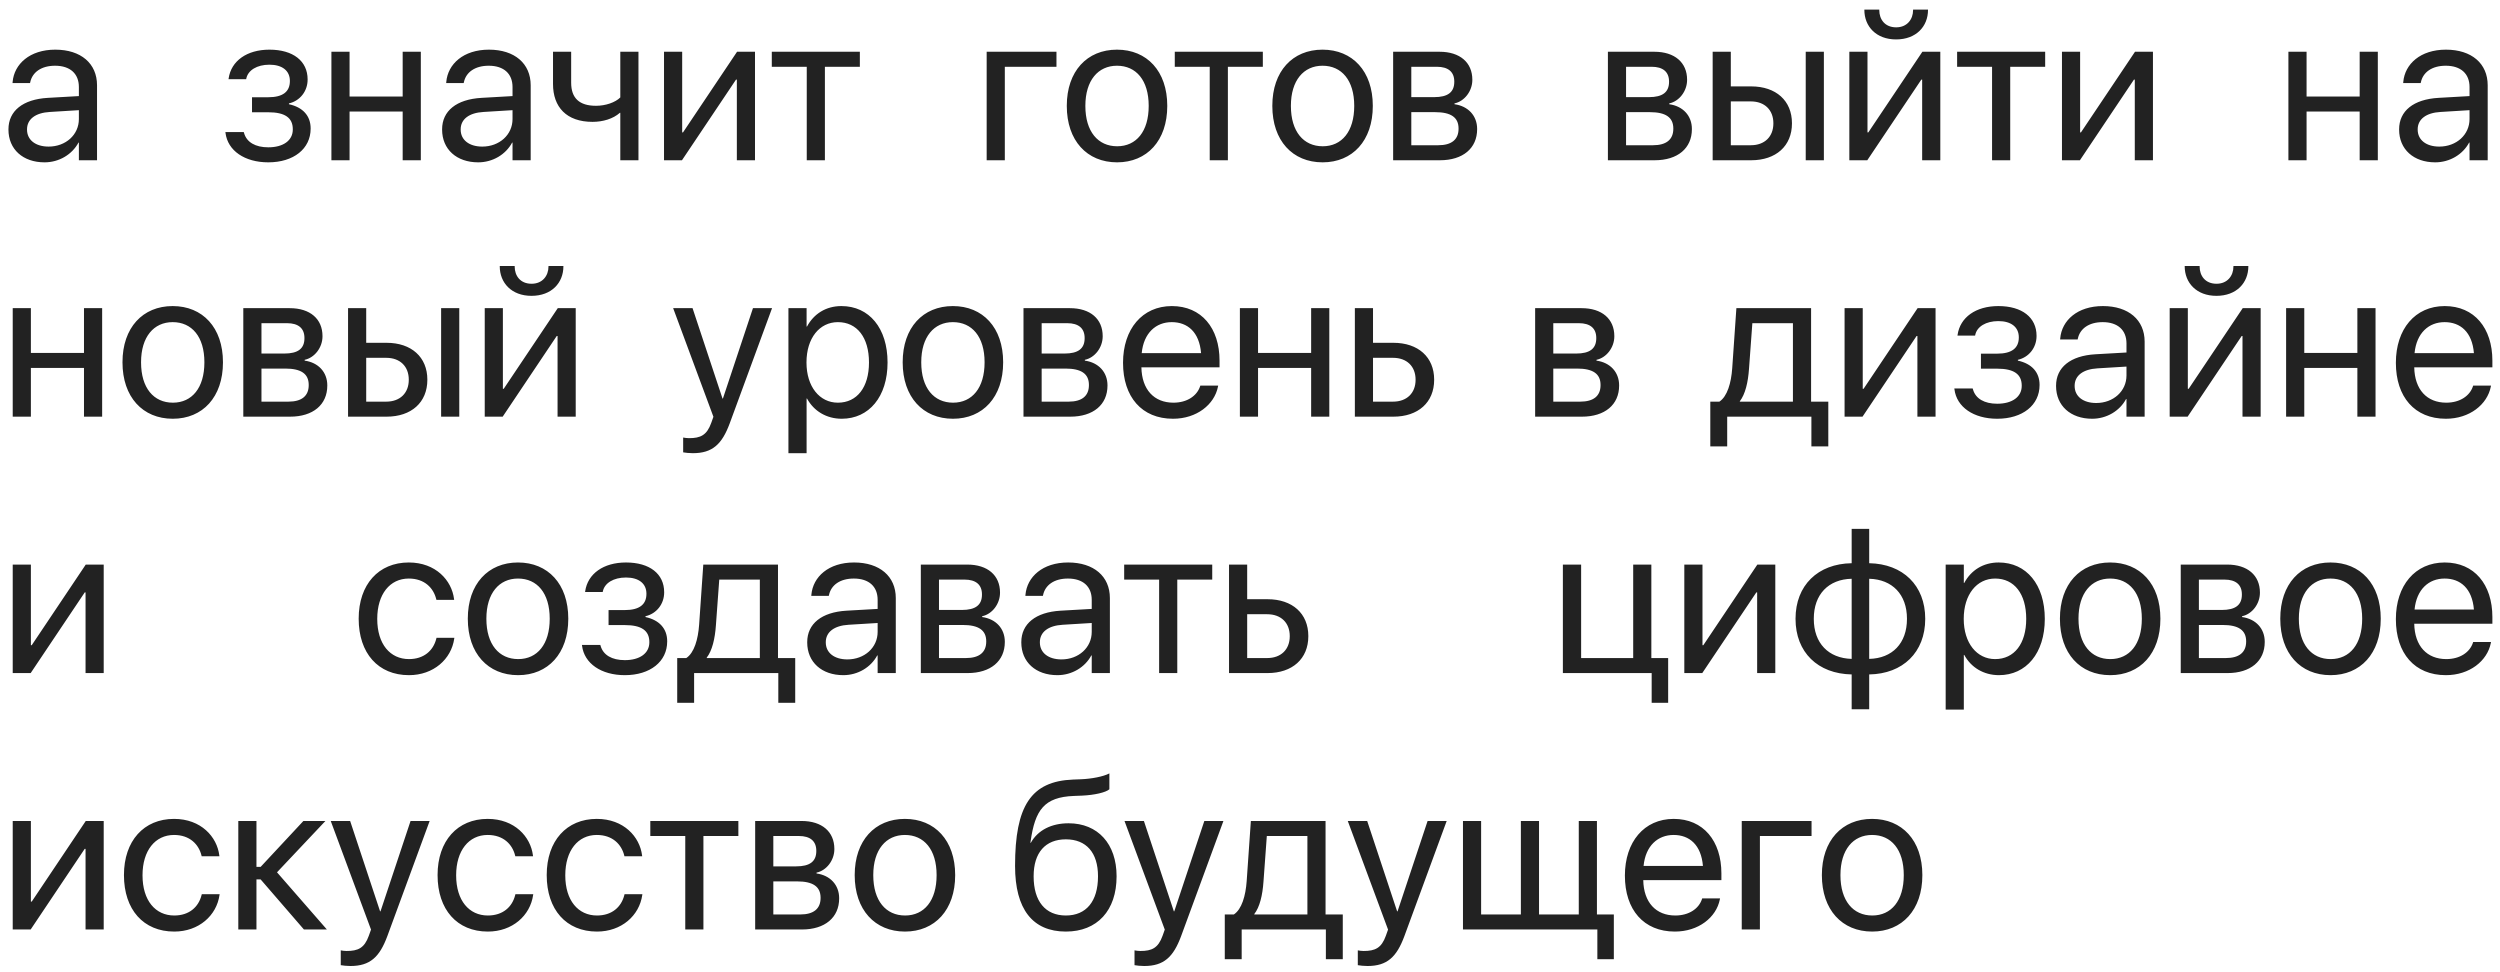 <?xml version="1.0" encoding="UTF-8"?> <svg xmlns="http://www.w3.org/2000/svg" width="234" height="91" viewBox="0 0 234 91" fill="none"> <path d="M4.17 15.195C5.527 15.195 6.748 14.463 7.344 13.35H7.383V15H9.082V7.979C9.082 5.947 7.578 4.648 5.176 4.648C2.783 4.648 1.328 5.996 1.182 7.666L1.172 7.773H2.812L2.832 7.686C3.027 6.777 3.848 6.152 5.156 6.152C6.572 6.152 7.383 6.904 7.383 8.145V8.994L4.473 9.16C2.139 9.297 0.791 10.381 0.791 12.109V12.129C0.791 13.975 2.148 15.195 4.17 15.195ZM2.529 12.129V12.109C2.529 11.162 3.311 10.557 4.668 10.479L7.383 10.312V11.143C7.383 12.617 6.152 13.721 4.551 13.721C3.33 13.721 2.529 13.105 2.529 12.129ZM25.111 15.195C27.484 15.195 29.076 13.926 29.076 12.041V12.021C29.076 10.85 28.354 10.039 27.045 9.756V9.678C28.08 9.443 28.793 8.535 28.793 7.451V7.432C28.793 5.713 27.436 4.648 25.219 4.648C23.109 4.648 21.635 5.703 21.4 7.344L21.391 7.412H23.041L23.051 7.363C23.207 6.572 24.057 6.055 25.219 6.055C26.42 6.055 27.133 6.621 27.133 7.568V7.588C27.133 8.594 26.459 9.102 25.111 9.102H23.588V10.508H25.111C26.664 10.508 27.406 11.016 27.406 12.1V12.119C27.406 13.145 26.518 13.789 25.111 13.789C23.9 13.789 23.09 13.31 22.846 12.461L22.816 12.363H21.098L21.107 12.441C21.312 14.102 22.904 15.195 25.111 15.195ZM37.69 15H39.389V4.844H37.69V9.033H32.719V4.844H31.02V15H32.719V10.44H37.69V15ZM44.76 15.195C46.117 15.195 47.338 14.463 47.934 13.35H47.973V15H49.672V7.979C49.672 5.947 48.168 4.648 45.766 4.648C43.373 4.648 41.918 5.996 41.772 7.666L41.762 7.773H43.402L43.422 7.686C43.617 6.777 44.438 6.152 45.746 6.152C47.162 6.152 47.973 6.904 47.973 8.145V8.994L45.062 9.16C42.728 9.297 41.381 10.381 41.381 12.109V12.129C41.381 13.975 42.738 15.195 44.76 15.195ZM43.119 12.129V12.109C43.119 11.162 43.9 10.557 45.258 10.479L47.973 10.312V11.143C47.973 12.617 46.742 13.721 45.141 13.721C43.92 13.721 43.119 13.105 43.119 12.129ZM59.76 15V4.844H58.06V9.121C57.592 9.59 56.684 9.902 55.785 9.902C54.232 9.902 53.461 9.189 53.461 7.744V4.844H51.762V7.861C51.762 10.02 53.022 11.406 55.463 11.406C56.43 11.406 57.387 11.123 58.022 10.557H58.06V15H59.76ZM62.152 15H63.832L68.891 7.451H68.969V15H70.668V4.844H68.988L63.93 12.393H63.852V4.844H62.152V15ZM80.482 4.844H72.24V6.25H75.512V15H77.211V6.25H80.482V4.844ZM98.885 6.25V4.844H92.352V15H94.051V6.25H98.885ZM104.559 15.195C107.361 15.195 109.256 13.164 109.256 9.922V9.902C109.256 6.66 107.352 4.648 104.549 4.648C101.746 4.648 99.852 6.67 99.852 9.902V9.922C99.852 13.154 101.736 15.195 104.559 15.195ZM104.568 13.691C102.771 13.691 101.59 12.315 101.59 9.922V9.902C101.59 7.529 102.781 6.152 104.549 6.152C106.346 6.152 107.518 7.52 107.518 9.902V9.922C107.518 12.305 106.355 13.691 104.568 13.691ZM118.201 4.844H109.959V6.25H113.23V15H114.93V6.25H118.201V4.844ZM123.797 15.195C126.6 15.195 128.494 13.164 128.494 9.922V9.902C128.494 6.66 126.59 4.648 123.787 4.648C120.984 4.648 119.09 6.67 119.09 9.902V9.922C119.09 13.154 120.975 15.195 123.797 15.195ZM123.807 13.691C122.01 13.691 120.828 12.315 120.828 9.922V9.902C120.828 7.529 122.02 6.152 123.787 6.152C125.584 6.152 126.756 7.52 126.756 9.902V9.922C126.756 12.305 125.594 13.691 123.807 13.691ZM130.398 15H134.773C136.932 15 138.26 13.877 138.26 12.09V12.07C138.26 10.83 137.42 9.932 136.141 9.756V9.678C137.078 9.482 137.811 8.525 137.811 7.48V7.461C137.811 5.85 136.648 4.844 134.744 4.844H130.398V15ZM132.098 9.092V6.25H134.49C135.555 6.25 136.121 6.729 136.121 7.637V7.656C136.121 8.633 135.516 9.092 134.236 9.092H132.098ZM132.098 13.594V10.498H134.324C135.809 10.498 136.521 10.986 136.521 12.031V12.051C136.521 13.066 135.857 13.594 134.627 13.594H132.098ZM150.5 15H154.875C157.033 15 158.361 13.877 158.361 12.09V12.07C158.361 10.83 157.521 9.932 156.242 9.756V9.678C157.18 9.482 157.912 8.525 157.912 7.48V7.461C157.912 5.85 156.75 4.844 154.846 4.844H150.5V15ZM152.199 9.092V6.25H154.592C155.656 6.25 156.223 6.729 156.223 7.637V7.656C156.223 8.633 155.617 9.092 154.338 9.092H152.199ZM152.199 13.594V10.498H154.426C155.91 10.498 156.623 10.986 156.623 12.031V12.051C156.623 13.066 155.959 13.594 154.729 13.594H152.199ZM160.305 15H163.908C166.232 15 167.727 13.662 167.727 11.553V11.533C167.727 9.424 166.232 8.086 163.908 8.086H162.004V4.844H160.305V15ZM169.016 15H170.715V4.844H169.016V15ZM163.879 9.492C165.168 9.492 165.988 10.293 165.988 11.533V11.553C165.988 12.783 165.178 13.594 163.879 13.594H162.004V9.492H163.879ZM177.473 3.691C179.357 3.691 180.461 2.471 180.461 0.928V0.898H179.064V0.947C179.064 1.816 178.498 2.559 177.482 2.559C176.428 2.559 175.9 1.816 175.9 0.947V0.898H174.504V0.928C174.504 2.471 175.607 3.691 177.473 3.691ZM173.098 15H174.777L179.836 7.451H179.914V15H181.613V4.844H179.934L174.875 12.393H174.797V4.844H173.098V15ZM191.428 4.844H183.186V6.25H186.457V15H188.156V6.25H191.428V4.844ZM193 15H194.68L199.738 7.451H199.816V15H201.516V4.844H199.836L194.777 12.393H194.699V4.844H193V15ZM220.865 15H222.564V4.844H220.865V9.033H215.895V4.844H214.195V15H215.895V10.44H220.865V15ZM227.936 15.195C229.293 15.195 230.514 14.463 231.109 13.35H231.148V15H232.848V7.979C232.848 5.947 231.344 4.648 228.941 4.648C226.549 4.648 225.094 5.996 224.947 7.666L224.938 7.773H226.578L226.598 7.686C226.793 6.777 227.613 6.152 228.922 6.152C230.338 6.152 231.148 6.904 231.148 8.145V8.994L228.238 9.16C225.904 9.297 224.557 10.381 224.557 12.109V12.129C224.557 13.975 225.914 15.195 227.936 15.195ZM226.295 12.129V12.109C226.295 11.162 227.076 10.557 228.434 10.479L231.148 10.312V11.143C231.148 12.617 229.918 13.721 228.316 13.721C227.096 13.721 226.295 13.105 226.295 12.129ZM7.861 39H9.561V28.844H7.861V33.033H2.891V28.844H1.191V39H2.891V34.44H7.861V39ZM16.172 39.195C18.975 39.195 20.869 37.164 20.869 33.922V33.902C20.869 30.66 18.965 28.648 16.162 28.648C13.359 28.648 11.465 30.67 11.465 33.902V33.922C11.465 37.154 13.35 39.195 16.172 39.195ZM16.182 37.691C14.385 37.691 13.203 36.315 13.203 33.922V33.902C13.203 31.529 14.395 30.152 16.162 30.152C17.959 30.152 19.131 31.52 19.131 33.902V33.922C19.131 36.305 17.969 37.691 16.182 37.691ZM22.773 39H27.148C29.307 39 30.635 37.877 30.635 36.09V36.07C30.635 34.83 29.795 33.932 28.516 33.756V33.678C29.453 33.482 30.186 32.525 30.186 31.48V31.461C30.186 29.85 29.023 28.844 27.119 28.844H22.773V39ZM24.473 33.092V30.25H26.865C27.93 30.25 28.496 30.729 28.496 31.637V31.656C28.496 32.633 27.891 33.092 26.611 33.092H24.473ZM24.473 37.594V34.498H26.699C28.184 34.498 28.896 34.986 28.896 36.031V36.051C28.896 37.066 28.232 37.594 27.002 37.594H24.473ZM32.578 39H36.182C38.506 39 40 37.662 40 35.553V35.533C40 33.424 38.506 32.086 36.182 32.086H34.277V28.844H32.578V39ZM41.289 39H42.988V28.844H41.289V39ZM36.152 33.492C37.441 33.492 38.262 34.293 38.262 35.533V35.553C38.262 36.783 37.451 37.594 36.152 37.594H34.277V33.492H36.152ZM49.746 27.691C51.631 27.691 52.734 26.471 52.734 24.928V24.898H51.338V24.947C51.338 25.816 50.772 26.559 49.756 26.559C48.701 26.559 48.174 25.816 48.174 24.947V24.898H46.777V24.928C46.777 26.471 47.881 27.691 49.746 27.691ZM45.371 39H47.051L52.109 31.451H52.188V39H53.887V28.844H52.207L47.148 36.393H47.07V28.844H45.371V39ZM64.852 42.418C66.688 42.418 67.577 41.578 68.299 39.635L72.264 28.844H70.477L67.665 37.301H67.626L64.823 28.844H63.007L66.776 39.01L66.571 39.586C66.161 40.738 65.565 41.012 64.491 41.012C64.286 41.012 64.091 40.982 63.944 40.953V42.34C64.159 42.379 64.52 42.418 64.852 42.418ZM73.797 42.418H75.497V37.301H75.536C76.171 38.473 77.352 39.195 78.788 39.195C81.337 39.195 83.075 37.135 83.075 33.932V33.922C83.075 30.719 81.356 28.648 78.758 28.648C77.303 28.648 76.171 29.381 75.536 30.562H75.497V28.844H73.797V42.418ZM78.426 37.691C76.717 37.691 75.487 36.197 75.487 33.932V33.922C75.487 31.646 76.708 30.152 78.426 30.152C80.223 30.152 81.337 31.588 81.337 33.922V33.932C81.337 36.246 80.223 37.691 78.426 37.691ZM89.198 39.195C92.001 39.195 93.895 37.164 93.895 33.922V33.902C93.895 30.66 91.991 28.648 89.188 28.648C86.385 28.648 84.491 30.67 84.491 33.902V33.922C84.491 37.154 86.376 39.195 89.198 39.195ZM89.208 37.691C87.411 37.691 86.229 36.315 86.229 33.922V33.902C86.229 31.529 87.421 30.152 89.188 30.152C90.985 30.152 92.157 31.52 92.157 33.902V33.922C92.157 36.305 90.995 37.691 89.208 37.691ZM95.799 39H100.174C102.333 39 103.661 37.877 103.661 36.09V36.07C103.661 34.83 102.821 33.932 101.542 33.756V33.678C102.479 33.482 103.212 32.525 103.212 31.48V31.461C103.212 29.85 102.049 28.844 100.145 28.844H95.799V39ZM97.499 33.092V30.25H99.891C100.956 30.25 101.522 30.729 101.522 31.637V31.656C101.522 32.633 100.917 33.092 99.637 33.092H97.499ZM97.499 37.594V34.498H99.725C101.21 34.498 101.923 34.986 101.923 36.031V36.051C101.923 37.066 101.258 37.594 100.028 37.594H97.499ZM109.794 39.195C112.01 39.195 113.671 37.867 114.003 36.188L114.022 36.09H112.352L112.323 36.178C112.03 37.047 111.122 37.691 109.833 37.691C108.026 37.691 106.874 36.471 106.835 34.381H114.149V33.756C114.149 30.709 112.46 28.648 109.686 28.648C106.913 28.648 105.116 30.807 105.116 33.951V33.961C105.116 37.154 106.874 39.195 109.794 39.195ZM109.676 30.152C111.161 30.152 112.255 31.08 112.421 33.053H106.864C107.049 31.158 108.202 30.152 109.676 30.152ZM122.723 39H124.423V28.844H122.723V33.033H117.753V28.844H116.053V39H117.753V34.44H122.723V39ZM126.815 39H130.419C132.743 39 134.237 37.662 134.237 35.553V35.533C134.237 33.424 132.743 32.086 130.419 32.086H128.514V28.844H126.815V39ZM130.389 33.492C131.678 33.492 132.499 34.293 132.499 35.533V35.553C132.499 36.783 131.688 37.594 130.389 37.594H128.514V33.492H130.389ZM143.689 39H148.064C150.222 39 151.55 37.877 151.55 36.09V36.07C151.55 34.83 150.71 33.932 149.431 33.756V33.678C150.368 33.482 151.101 32.525 151.101 31.48V31.461C151.101 29.85 149.939 28.844 148.035 28.844H143.689V39ZM145.388 33.092V30.25H147.781C148.845 30.25 149.411 30.729 149.411 31.637V31.656C149.411 32.633 148.806 33.092 147.527 33.092H145.388ZM145.388 37.594V34.498H147.615C149.099 34.498 149.812 34.986 149.812 36.031V36.051C149.812 37.066 149.148 37.594 147.917 37.594H145.388ZM161.666 41.783V39H169.547V41.783H171.129V37.594H169.518V28.844H162.525L162.135 34.478C162.037 35.846 161.676 37.105 160.934 37.594H160.084V41.783H161.666ZM167.818 37.594H162.848V37.555C163.355 36.9 163.619 35.797 163.707 34.518L164.02 30.25H167.818V37.594ZM172.652 39H174.332L179.391 31.451H179.469V39H181.168V28.844H179.488L174.43 36.393H174.352V28.844H172.652V39ZM186.939 39.195C189.312 39.195 190.904 37.926 190.904 36.041V36.022C190.904 34.85 190.182 34.039 188.873 33.756V33.678C189.908 33.443 190.621 32.535 190.621 31.451V31.432C190.621 29.713 189.264 28.648 187.047 28.648C184.938 28.648 183.463 29.703 183.229 31.344L183.219 31.412H184.869L184.879 31.363C185.035 30.572 185.885 30.055 187.047 30.055C188.248 30.055 188.961 30.621 188.961 31.568V31.588C188.961 32.594 188.287 33.102 186.939 33.102H185.416V34.508H186.939C188.492 34.508 189.234 35.016 189.234 36.1V36.119C189.234 37.145 188.346 37.789 186.939 37.789C185.729 37.789 184.918 37.31 184.674 36.461L184.645 36.363H182.926L182.936 36.441C183.141 38.102 184.732 39.195 186.939 39.195ZM195.826 39.195C197.184 39.195 198.404 38.463 199 37.35H199.039V39H200.738V31.979C200.738 29.947 199.234 28.648 196.832 28.648C194.439 28.648 192.984 29.996 192.838 31.666L192.828 31.773H194.469L194.488 31.686C194.684 30.777 195.504 30.152 196.812 30.152C198.229 30.152 199.039 30.904 199.039 32.145V32.994L196.129 33.16C193.795 33.297 192.447 34.381 192.447 36.109V36.129C192.447 37.975 193.805 39.195 195.826 39.195ZM194.186 36.129V36.109C194.186 35.162 194.967 34.557 196.324 34.478L199.039 34.312V35.143C199.039 36.617 197.809 37.721 196.207 37.721C194.986 37.721 194.186 37.105 194.186 36.129ZM207.457 27.691C209.342 27.691 210.445 26.471 210.445 24.928V24.898H209.049V24.947C209.049 25.816 208.482 26.559 207.467 26.559C206.412 26.559 205.885 25.816 205.885 24.947V24.898H204.488V24.928C204.488 26.471 205.592 27.691 207.457 27.691ZM203.082 39H204.762L209.82 31.451H209.898V39H211.598V28.844H209.918L204.859 36.393H204.781V28.844H203.082V39ZM220.65 39H222.35V28.844H220.65V33.033H215.68V28.844H213.98V39H215.68V34.44H220.65V39ZM228.932 39.195C231.148 39.195 232.809 37.867 233.141 36.188L233.16 36.09H231.49L231.461 36.178C231.168 37.047 230.26 37.691 228.971 37.691C227.164 37.691 226.012 36.471 225.973 34.381H233.287V33.756C233.287 30.709 231.598 28.648 228.824 28.648C226.051 28.648 224.254 30.807 224.254 33.951V33.961C224.254 37.154 226.012 39.195 228.932 39.195ZM228.814 30.152C230.299 30.152 231.393 31.08 231.559 33.053H226.002C226.188 31.158 227.34 30.152 228.814 30.152ZM1.191 63H2.871L7.93 55.451H8.008V63H9.707V52.844H8.027L2.969 60.393H2.891V52.844H1.191V63ZM38.279 63.195C40.574 63.195 42.244 61.701 42.518 59.768L42.527 59.699H40.857L40.838 59.777C40.555 60.91 39.666 61.691 38.279 61.691C36.522 61.691 35.31 60.295 35.31 57.932V57.922C35.31 55.617 36.492 54.152 38.26 54.152C39.754 54.152 40.574 55.051 40.828 56.066L40.848 56.145H42.508L42.498 56.066C42.283 54.328 40.789 52.648 38.26 52.648C35.438 52.648 33.572 54.699 33.572 57.902V57.912C33.572 61.145 35.398 63.195 38.279 63.195ZM48.494 63.195C51.297 63.195 53.191 61.164 53.191 57.922V57.902C53.191 54.66 51.287 52.648 48.484 52.648C45.682 52.648 43.787 54.67 43.787 57.902V57.922C43.787 61.154 45.672 63.195 48.494 63.195ZM48.504 61.691C46.707 61.691 45.525 60.315 45.525 57.922V57.902C45.525 55.529 46.717 54.152 48.484 54.152C50.281 54.152 51.453 55.52 51.453 57.902V57.922C51.453 60.305 50.291 61.691 48.504 61.691ZM58.484 63.195C60.857 63.195 62.449 61.926 62.449 60.041V60.022C62.449 58.85 61.727 58.039 60.418 57.756V57.678C61.453 57.443 62.166 56.535 62.166 55.451V55.432C62.166 53.713 60.809 52.648 58.592 52.648C56.482 52.648 55.008 53.703 54.773 55.344L54.764 55.412H56.414L56.424 55.363C56.58 54.572 57.43 54.055 58.592 54.055C59.793 54.055 60.506 54.621 60.506 55.568V55.588C60.506 56.594 59.832 57.102 58.484 57.102H56.961V58.508H58.484C60.037 58.508 60.779 59.016 60.779 60.1V60.119C60.779 61.145 59.891 61.789 58.484 61.789C57.273 61.789 56.463 61.31 56.219 60.461L56.19 60.363H54.471L54.48 60.441C54.685 62.102 56.277 63.195 58.484 63.195ZM64.969 65.783V63H72.85V65.783H74.432V61.594H72.82V52.844H65.828L65.438 58.478C65.34 59.846 64.978 61.105 64.236 61.594H63.387V65.783H64.969ZM71.121 61.594H66.15V61.555C66.658 60.9 66.922 59.797 67.01 58.518L67.322 54.25H71.121V61.594ZM78.934 63.195C80.291 63.195 81.512 62.463 82.107 61.35H82.147V63H83.846V55.978C83.846 53.947 82.342 52.648 79.939 52.648C77.547 52.648 76.092 53.996 75.945 55.666L75.936 55.773H77.576L77.596 55.685C77.791 54.777 78.611 54.152 79.92 54.152C81.336 54.152 82.147 54.904 82.147 56.145V56.994L79.236 57.16C76.902 57.297 75.555 58.381 75.555 60.109V60.129C75.555 61.975 76.912 63.195 78.934 63.195ZM77.293 60.129V60.109C77.293 59.162 78.074 58.557 79.432 58.478L82.147 58.312V59.143C82.147 60.617 80.916 61.721 79.314 61.721C78.094 61.721 77.293 61.105 77.293 60.129ZM86.189 63H90.564C92.723 63 94.051 61.877 94.051 60.09V60.07C94.051 58.83 93.211 57.932 91.932 57.756V57.678C92.869 57.482 93.602 56.525 93.602 55.48V55.461C93.602 53.85 92.439 52.844 90.535 52.844H86.189V63ZM87.889 57.092V54.25H90.281C91.346 54.25 91.912 54.728 91.912 55.637V55.656C91.912 56.633 91.307 57.092 90.027 57.092H87.889ZM87.889 61.594V58.498H90.115C91.6 58.498 92.312 58.986 92.312 60.031V60.051C92.312 61.066 91.648 61.594 90.418 61.594H87.889ZM98.973 63.195C100.33 63.195 101.551 62.463 102.146 61.35H102.186V63H103.885V55.978C103.885 53.947 102.381 52.648 99.978 52.648C97.586 52.648 96.131 53.996 95.984 55.666L95.975 55.773H97.615L97.635 55.685C97.83 54.777 98.65 54.152 99.959 54.152C101.375 54.152 102.186 54.904 102.186 56.145V56.994L99.275 57.16C96.941 57.297 95.594 58.381 95.594 60.109V60.129C95.594 61.975 96.951 63.195 98.973 63.195ZM97.332 60.129V60.109C97.332 59.162 98.113 58.557 99.471 58.478L102.186 58.312V59.143C102.186 60.617 100.955 61.721 99.353 61.721C98.133 61.721 97.332 61.105 97.332 60.129ZM113.465 52.844H105.223V54.25H108.494V63H110.193V54.25H113.465V52.844ZM115.037 63H118.641C120.965 63 122.459 61.662 122.459 59.553V59.533C122.459 57.424 120.965 56.086 118.641 56.086H116.736V52.844H115.037V63ZM118.611 57.492C119.9 57.492 120.721 58.293 120.721 59.533V59.553C120.721 60.783 119.91 61.594 118.611 61.594H116.736V57.492H118.611ZM154.596 65.783H156.139V61.594H154.566V52.844H152.867V61.594H147.994V52.844H146.285V63H154.596V65.783ZM157.652 63H159.332L164.391 55.451H164.469V63H166.168V52.844H164.488L159.43 60.393H159.352V52.844H157.652V63ZM173.316 66.389H174.957V63.127C178.102 63.078 180.201 61.057 180.201 57.932V57.912C180.201 54.787 178.102 52.775 174.957 52.717V49.504H173.316V52.717C170.152 52.766 168.062 54.787 168.062 57.912V57.932C168.062 61.057 170.152 63.068 173.316 63.127V66.389ZM173.316 61.672C171.148 61.613 169.771 60.207 169.771 57.932V57.912C169.771 55.627 171.148 54.221 173.316 54.172V61.672ZM174.957 61.672V54.172C177.115 54.23 178.492 55.637 178.492 57.912V57.932C178.492 60.217 177.115 61.623 174.957 61.672ZM182.115 66.418H183.814V61.301H183.854C184.488 62.473 185.67 63.195 187.105 63.195C189.654 63.195 191.393 61.135 191.393 57.932V57.922C191.393 54.719 189.674 52.648 187.076 52.648C185.621 52.648 184.488 53.381 183.854 54.562H183.814V52.844H182.115V66.418ZM186.744 61.691C185.035 61.691 183.805 60.197 183.805 57.932V57.922C183.805 55.647 185.025 54.152 186.744 54.152C188.541 54.152 189.654 55.588 189.654 57.922V57.932C189.654 60.246 188.541 61.691 186.744 61.691ZM197.516 63.195C200.318 63.195 202.213 61.164 202.213 57.922V57.902C202.213 54.66 200.309 52.648 197.506 52.648C194.703 52.648 192.809 54.67 192.809 57.902V57.922C192.809 61.154 194.693 63.195 197.516 63.195ZM197.525 61.691C195.729 61.691 194.547 60.315 194.547 57.922V57.902C194.547 55.529 195.738 54.152 197.506 54.152C199.303 54.152 200.475 55.52 200.475 57.902V57.922C200.475 60.305 199.312 61.691 197.525 61.691ZM204.117 63H208.492C210.65 63 211.979 61.877 211.979 60.09V60.07C211.979 58.83 211.139 57.932 209.859 57.756V57.678C210.797 57.482 211.529 56.525 211.529 55.48V55.461C211.529 53.85 210.367 52.844 208.463 52.844H204.117V63ZM205.816 57.092V54.25H208.209C209.273 54.25 209.84 54.728 209.84 55.637V55.656C209.84 56.633 209.234 57.092 207.955 57.092H205.816ZM205.816 61.594V58.498H208.043C209.527 58.498 210.24 58.986 210.24 60.031V60.051C210.24 61.066 209.576 61.594 208.346 61.594H205.816ZM218.141 63.195C220.943 63.195 222.838 61.164 222.838 57.922V57.902C222.838 54.66 220.934 52.648 218.131 52.648C215.328 52.648 213.434 54.67 213.434 57.902V57.922C213.434 61.154 215.318 63.195 218.141 63.195ZM218.15 61.691C216.354 61.691 215.172 60.315 215.172 57.922V57.902C215.172 55.529 216.363 54.152 218.131 54.152C219.928 54.152 221.1 55.52 221.1 57.902V57.922C221.1 60.305 219.938 61.691 218.15 61.691ZM228.932 63.195C231.148 63.195 232.809 61.867 233.141 60.188L233.16 60.09H231.49L231.461 60.178C231.168 61.047 230.26 61.691 228.971 61.691C227.164 61.691 226.012 60.471 225.973 58.381H233.287V57.756C233.287 54.709 231.598 52.648 228.824 52.648C226.051 52.648 224.254 54.807 224.254 57.951V57.961C224.254 61.154 226.012 63.195 228.932 63.195ZM228.814 54.152C230.299 54.152 231.393 55.08 231.559 57.053H226.002C226.188 55.158 227.34 54.152 228.814 54.152ZM1.191 87H2.871L7.93 79.451H8.008V87H9.707V76.844H8.027L2.969 84.393H2.891V76.844H1.191V87ZM16.309 87.195C18.604 87.195 20.273 85.701 20.547 83.768L20.557 83.699H18.887L18.867 83.777C18.584 84.91 17.695 85.691 16.309 85.691C14.551 85.691 13.34 84.295 13.34 81.932V81.922C13.34 79.617 14.521 78.152 16.289 78.152C17.783 78.152 18.604 79.051 18.857 80.066L18.877 80.144H20.537L20.527 80.066C20.312 78.328 18.818 76.648 16.289 76.648C13.467 76.648 11.602 78.699 11.602 81.902V81.912C11.602 85.144 13.428 87.195 16.309 87.195ZM24.395 82.312L28.447 87H30.596L25.928 81.648L30.459 76.844H28.398L24.395 81.141H24.004V76.844H22.305V87H24.004V82.312H24.395ZM32.803 90.418C34.639 90.418 35.527 89.578 36.25 87.635L40.215 76.844H38.428L35.615 85.301H35.576L32.773 76.844H30.957L34.727 87.01L34.522 87.586C34.111 88.738 33.516 89.012 32.441 89.012C32.236 89.012 32.041 88.982 31.895 88.953V90.34C32.109 90.379 32.471 90.418 32.803 90.418ZM45.664 87.195C47.959 87.195 49.629 85.701 49.902 83.768L49.912 83.699H48.242L48.223 83.777C47.94 84.91 47.051 85.691 45.664 85.691C43.906 85.691 42.695 84.295 42.695 81.932V81.922C42.695 79.617 43.877 78.152 45.645 78.152C47.139 78.152 47.959 79.051 48.213 80.066L48.232 80.144H49.893L49.883 80.066C49.668 78.328 48.174 76.648 45.645 76.648C42.822 76.648 40.957 78.699 40.957 81.902V81.912C40.957 85.144 42.783 87.195 45.664 87.195ZM55.879 87.195C58.174 87.195 59.844 85.701 60.117 83.768L60.127 83.699H58.457L58.438 83.777C58.154 84.91 57.266 85.691 55.879 85.691C54.121 85.691 52.91 84.295 52.91 81.932V81.922C52.91 79.617 54.092 78.152 55.859 78.152C57.353 78.152 58.174 79.051 58.428 80.066L58.447 80.144H60.107L60.098 80.066C59.883 78.328 58.389 76.648 55.859 76.648C53.037 76.648 51.172 78.699 51.172 81.902V81.912C51.172 85.144 52.998 87.195 55.879 87.195ZM69.111 76.844H60.869V78.25H64.141V87H65.84V78.25H69.111V76.844ZM70.684 87H75.059C77.217 87 78.545 85.877 78.545 84.09V84.07C78.545 82.83 77.705 81.932 76.426 81.756V81.678C77.363 81.482 78.096 80.525 78.096 79.481V79.461C78.096 77.85 76.934 76.844 75.029 76.844H70.684V87ZM72.383 81.092V78.25H74.775C75.84 78.25 76.406 78.728 76.406 79.637V79.656C76.406 80.633 75.801 81.092 74.522 81.092H72.383ZM72.383 85.594V82.498H74.609C76.094 82.498 76.807 82.986 76.807 84.031V84.051C76.807 85.066 76.143 85.594 74.912 85.594H72.383ZM84.707 87.195C87.51 87.195 89.404 85.164 89.404 81.922V81.902C89.404 78.66 87.5 76.648 84.697 76.648C81.894 76.648 80 78.67 80 81.902V81.922C80 85.154 81.885 87.195 84.707 87.195ZM84.717 85.691C82.92 85.691 81.738 84.314 81.738 81.922V81.902C81.738 79.529 82.93 78.152 84.697 78.152C86.494 78.152 87.666 79.519 87.666 81.902V81.922C87.666 84.305 86.504 85.691 84.717 85.691ZM99.766 87.195C102.705 87.195 104.512 85.223 104.512 82.029V82.01C104.512 78.992 102.764 77.059 100.02 77.059C98.438 77.059 97.158 77.684 96.484 78.885H96.445L96.465 78.748C96.885 75.809 97.734 74.607 100.518 74.5L101.27 74.471C102.441 74.422 103.516 74.168 103.838 73.875V72.391C103.262 72.693 102.168 72.898 101.191 72.938L100.439 72.967C96.494 73.123 95.01 75.447 95.01 81.043V81.062C95.01 85.096 96.65 87.195 99.766 87.195ZM99.766 85.691C97.852 85.691 96.748 84.363 96.748 82.029V82.01C96.748 79.803 97.852 78.562 99.766 78.562C101.67 78.562 102.773 79.803 102.773 82.01V82.029C102.773 84.363 101.67 85.691 99.766 85.691ZM107.1 90.418C108.936 90.418 109.824 89.578 110.547 87.635L114.512 76.844H112.725L109.912 85.301H109.873L107.07 76.844H105.254L109.023 87.01L108.818 87.586C108.408 88.738 107.812 89.012 106.738 89.012C106.533 89.012 106.338 88.982 106.191 88.953V90.34C106.406 90.379 106.768 90.418 107.1 90.418ZM116.221 89.783V87H124.102V89.783H125.684V85.594H124.072V76.844H117.08L116.689 82.478C116.592 83.846 116.23 85.106 115.488 85.594H114.639V89.783H116.221ZM122.373 85.594H117.402V85.555C117.91 84.9 118.174 83.797 118.262 82.518L118.574 78.25H122.373V85.594ZM127.998 90.418C129.834 90.418 130.723 89.578 131.445 87.635L135.41 76.844H133.623L130.811 85.301H130.771L127.969 76.844H126.152L129.922 87.01L129.717 87.586C129.307 88.738 128.711 89.012 127.637 89.012C127.432 89.012 127.236 88.982 127.09 88.953V90.34C127.305 90.379 127.666 90.418 127.998 90.418ZM136.934 87H149.512V89.783H151.055V85.594H149.473V76.844H147.773V85.594H144.053V76.844H142.354V85.594H138.633V76.844H136.934V87ZM156.768 87.195C158.984 87.195 160.645 85.867 160.977 84.188L160.996 84.09H159.326L159.297 84.178C159.004 85.047 158.096 85.691 156.807 85.691C155 85.691 153.848 84.471 153.809 82.381H161.123V81.756C161.123 78.709 159.434 76.648 156.66 76.648C153.887 76.648 152.09 78.807 152.09 81.951V81.961C152.09 85.154 153.848 87.195 156.768 87.195ZM156.65 78.152C158.135 78.152 159.229 79.08 159.395 81.053H153.838C154.023 79.158 155.176 78.152 156.65 78.152ZM169.561 78.25V76.844H163.027V87H164.727V78.25H169.561ZM175.234 87.195C178.037 87.195 179.932 85.164 179.932 81.922V81.902C179.932 78.66 178.027 76.648 175.225 76.648C172.422 76.648 170.527 78.67 170.527 81.902V81.922C170.527 85.154 172.412 87.195 175.234 87.195ZM175.244 85.691C173.447 85.691 172.266 84.314 172.266 81.922V81.902C172.266 79.529 173.457 78.152 175.225 78.152C177.021 78.152 178.193 79.519 178.193 81.902V81.922C178.193 84.305 177.031 85.691 175.244 85.691Z" fill="#222222"></path> </svg> 